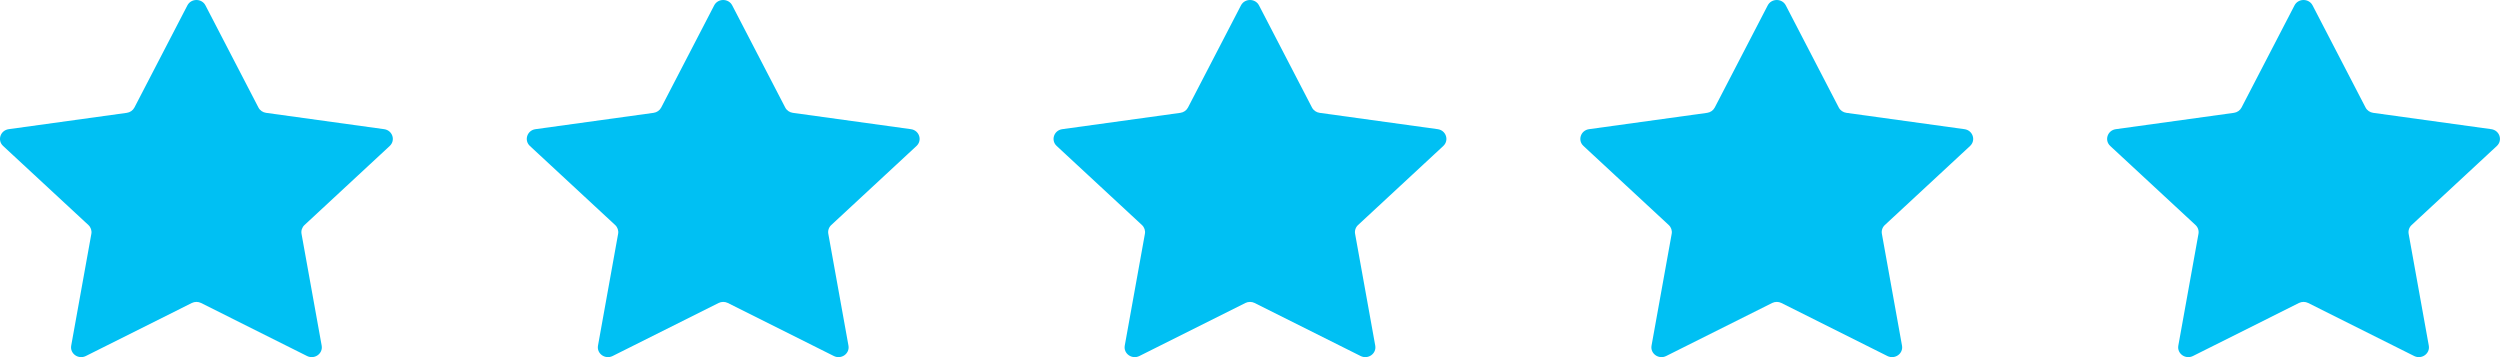<svg width="112" height="16" viewBox="0 0 112 16" fill="none" xmlns="http://www.w3.org/2000/svg">
<path d="M9.205 0.242L11.578 4.817C11.645 4.946 11.772 5.035 11.919 5.055L17.21 5.787C17.584 5.839 17.732 6.286 17.459 6.54L13.642 10.081C13.533 10.182 13.483 10.33 13.508 10.474L14.411 15.484C14.476 15.842 14.09 16.116 13.757 15.95L9.008 13.574C8.878 13.509 8.723 13.509 8.593 13.574L3.844 15.95C3.511 16.116 3.125 15.842 3.19 15.484L4.093 10.474C4.119 10.33 4.069 10.182 3.96 10.081L0.14 6.54C-0.133 6.287 0.015 5.839 0.39 5.787L5.681 5.055C5.828 5.035 5.955 4.946 6.022 4.817L8.395 0.242C8.562 -0.081 9.038 -0.081 9.205 0.242Z" fill="#00C0F3"/>
<path d="M32.804 0.242L35.178 4.817C35.244 4.946 35.372 5.035 35.518 5.055L40.81 5.787C41.184 5.839 41.332 6.286 41.059 6.54L37.241 10.081C37.132 10.182 37.082 10.33 37.108 10.474L38.011 15.484C38.076 15.842 37.69 16.116 37.357 15.95L32.608 13.574C32.478 13.509 32.323 13.509 32.193 13.574L27.444 15.95C27.111 16.116 26.725 15.842 26.79 15.484L27.692 10.474C27.718 10.33 27.668 10.182 27.559 10.081L23.74 6.54C23.467 6.287 23.615 5.839 23.989 5.787L29.281 5.055C29.428 5.035 29.555 4.946 29.622 4.817L31.995 0.242C32.162 -0.081 32.637 -0.081 32.804 0.242Z" fill="#00C0F3"/>
<path d="M56.404 0.242L58.777 4.817C58.844 4.946 58.971 5.035 59.118 5.055L64.41 5.787C64.784 5.839 64.932 6.286 64.659 6.54L60.841 10.081C60.732 10.182 60.682 10.33 60.708 10.474L61.611 15.484C61.675 15.842 61.29 16.116 60.957 15.95L56.208 13.574C56.078 13.509 55.923 13.509 55.792 13.574L51.043 15.95C50.711 16.116 50.325 15.842 50.389 15.484L51.292 10.474C51.318 10.33 51.268 10.182 51.159 10.081L47.34 6.54C47.066 6.287 47.215 5.839 47.589 5.787L52.881 5.055C53.028 5.035 53.155 4.946 53.222 4.817L55.595 0.242C55.762 -0.081 56.237 -0.081 56.404 0.242Z" fill="#00C0F3"/>
<path d="M80.004 0.242L82.377 4.817C82.444 4.946 82.571 5.035 82.718 5.055L88.009 5.787C88.384 5.839 88.531 6.286 88.259 6.54L84.441 10.081C84.332 10.182 84.282 10.33 84.308 10.474L85.21 15.484C85.275 15.842 84.89 16.116 84.556 15.95L79.807 13.574C79.677 13.509 79.522 13.509 79.392 13.574L74.643 15.95C74.311 16.116 73.924 15.842 73.989 15.484L74.892 10.474C74.918 10.33 74.868 10.182 74.759 10.081L70.94 6.54C70.666 6.287 70.815 5.839 71.189 5.787L76.481 5.055C76.627 5.035 76.754 4.946 76.821 4.817L79.194 0.242C79.362 -0.081 79.837 -0.081 80.004 0.242Z" fill="#00C0F3"/>
<path d="M103.604 0.242L105.977 4.817C106.044 4.946 106.171 5.035 106.318 5.055L111.609 5.787C111.983 5.839 112.131 6.286 111.858 6.54L108.041 10.081C107.931 10.182 107.882 10.33 107.907 10.474L108.81 15.484C108.875 15.842 108.489 16.116 108.156 15.95L103.407 13.574C103.277 13.509 103.122 13.509 102.992 13.574L98.243 15.95C97.91 16.116 97.524 15.842 97.589 15.484L98.492 10.474C98.517 10.33 98.468 10.182 98.359 10.081L94.539 6.54C94.266 6.287 94.414 5.839 94.789 5.787L100.08 5.055C100.227 5.035 100.354 4.946 100.421 4.817L102.794 0.242C102.961 -0.081 103.437 -0.081 103.604 0.242Z" fill="#00C0F3"/>
</svg>
